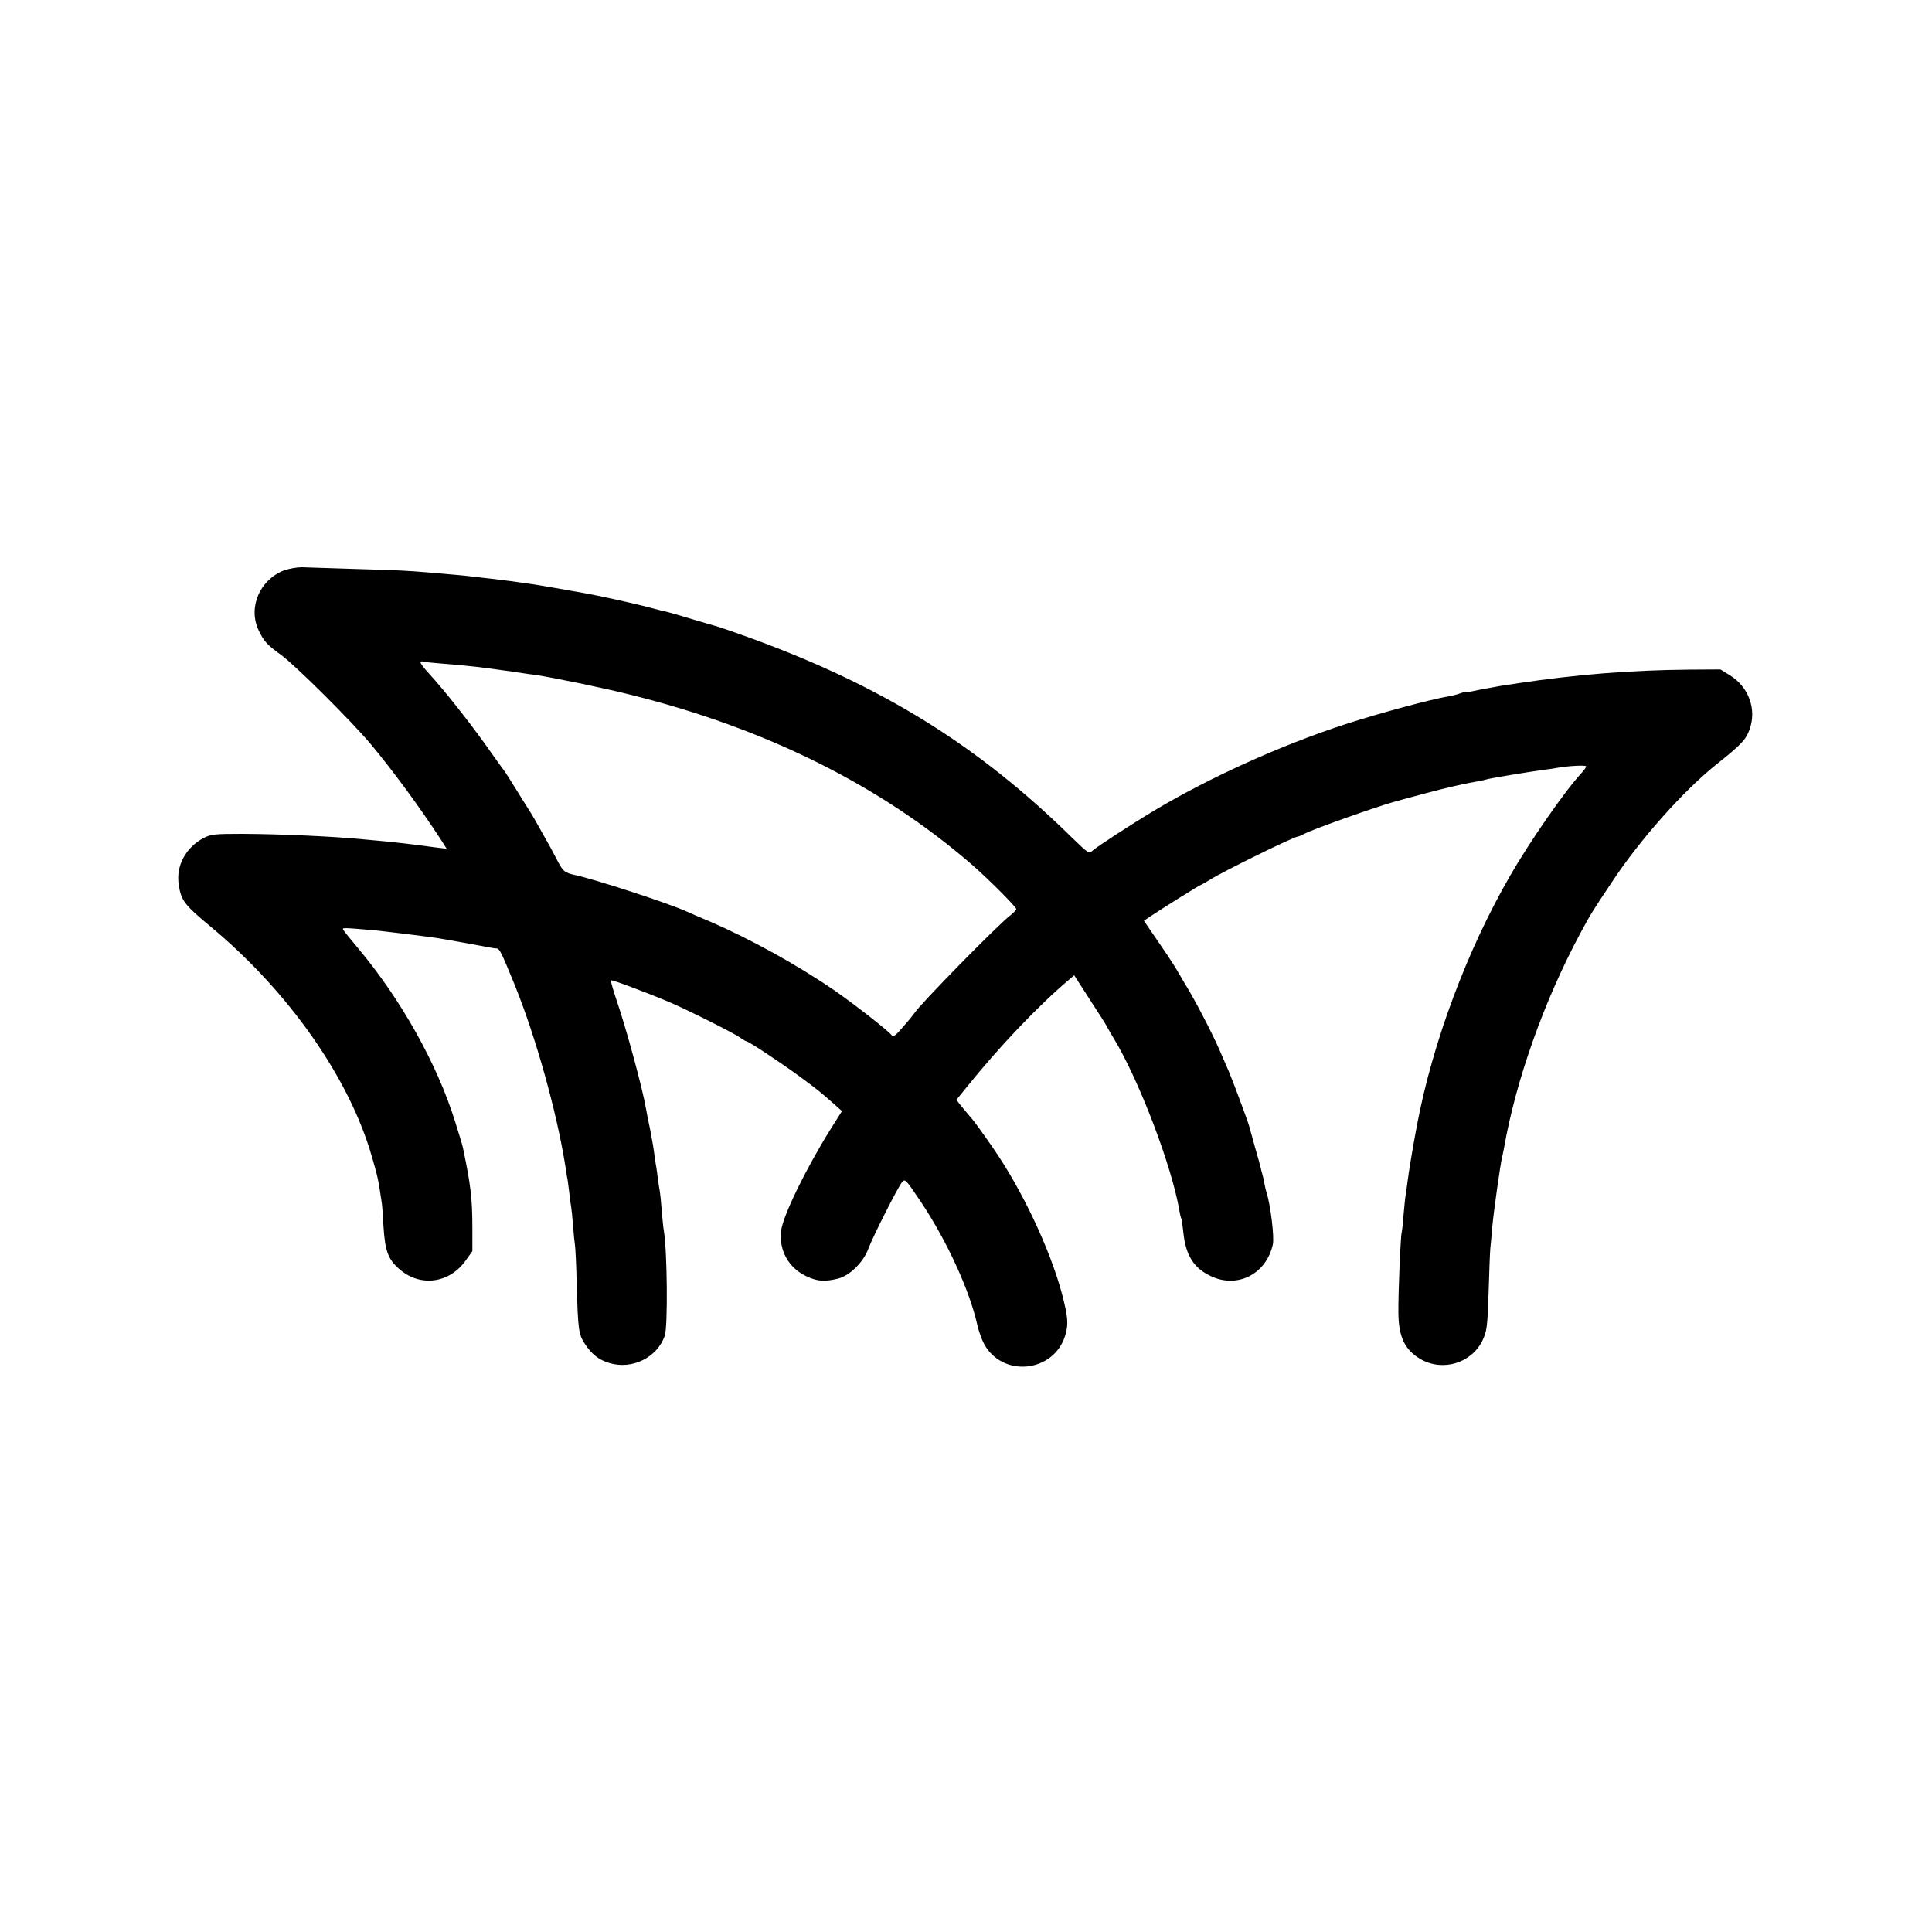 <?xml version="1.0" standalone="no"?>
<!DOCTYPE svg PUBLIC "-//W3C//DTD SVG 20010904//EN"
 "http://www.w3.org/TR/2001/REC-SVG-20010904/DTD/svg10.dtd">
<svg version="1.0" xmlns="http://www.w3.org/2000/svg"
 width="1000pt" height="1000pt" viewBox="0 0 1000 1000"
 preserveAspectRatio="xMidYMid meet">
<g transform="translate(0,1000) scale(0.1,-0.1)"
fill="#000000" stroke="none">
<path d="M1471 7048 c-126 -48 -188 -191 -133 -309 27 -58 45 -77 117 -129 74
-54 365 -343 467 -465 120 -145 248 -319 362 -494 l28 -44 -59 7 c-32 4 -69 9
-83 11 -45 6 -114 14 -175 20 -33 3 -86 8 -119 11 -155 15 -423 27 -621 28
-145 0 -164 -2 -202 -22 -91 -48 -143 -144 -128 -240 12 -83 29 -105 166 -219
402 -334 716 -781 833 -1187 26 -89 32 -112 42 -176 3 -19 7 -46 9 -59 3 -14
7 -72 10 -130 8 -126 24 -169 81 -219 107 -95 259 -76 344 43 l35 49 0 116 c0
159 -9 228 -49 420 -3 14 -22 77 -42 140 -93 296 -280 629 -499 890 -39 47
-75 90 -78 97 -8 12 -3 12 158 -2 52 -5 250 -29 325 -40 28 -4 257 -45 280
-50 8 -2 22 -4 30 -4 16 -1 25 -20 95 -191 109 -270 216 -653 261 -934 3 -21
7 -47 9 -58 3 -11 7 -46 11 -77 3 -31 8 -65 10 -76 2 -11 7 -56 10 -99 3 -44
8 -89 10 -100 2 -12 7 -104 9 -206 7 -237 10 -257 43 -307 35 -53 72 -82 126
-98 118 -36 249 29 287 142 16 48 13 434 -5 543 -3 14 -7 61 -11 105 -3 44 -8
89 -10 100 -2 11 -7 40 -10 65 -3 25 -7 56 -10 70 -3 14 -7 45 -10 69 -3 24
-13 78 -21 120 -9 42 -18 87 -20 101 -19 109 -102 416 -156 573 -16 49 -28 90
-26 93 5 4 182 -62 298 -111 89 -37 336 -161 370 -185 15 -11 31 -20 34 -20
11 0 177 -110 271 -179 89 -65 113 -84 186 -149 l37 -33 -58 -92 c-127 -203
-248 -450 -257 -528 -12 -101 39 -192 131 -235 57 -27 95 -29 164 -12 60 15
130 84 156 153 24 65 152 317 174 345 17 20 18 19 100 -103 134 -201 252 -459
291 -637 7 -30 22 -73 34 -95 95 -178 363 -150 421 44 17 59 14 94 -18 217
-62 230 -206 535 -354 749 -55 80 -106 150 -112 155 -3 3 -22 26 -43 51 l-37
46 52 64 c165 206 375 427 530 557 l28 24 83 -129 c46 -70 87 -135 90 -143 4
-8 17 -31 29 -50 133 -218 304 -667 343 -899 3 -19 8 -37 10 -40 2 -4 6 -35
10 -71 12 -117 54 -184 142 -225 137 -66 287 10 321 163 9 36 -12 207 -33 272
-4 11 -8 32 -11 47 -3 16 -7 36 -10 45 -3 9 -7 25 -9 35 -2 10 -16 59 -30 108
-14 50 -27 97 -29 105 -6 24 -87 241 -106 285 -10 22 -32 74 -50 115 -36 83
-128 260 -172 330 -15 25 -36 61 -47 80 -11 19 -53 84 -95 144 l-75 110 32 22
c58 39 258 164 263 164 2 0 23 12 46 26 69 44 436 224 456 224 4 0 20 7 37 16
47 24 367 138 465 165 25 7 50 14 55 15 32 9 172 46 185 49 8 2 47 11 85 20
39 9 86 18 105 21 19 3 38 8 41 9 5 4 215 39 304 51 28 3 58 8 67 10 57 10
148 15 148 7 0 -4 -11 -20 -24 -34 -85 -91 -269 -356 -371 -534 -222 -385
-399 -859 -480 -1285 -18 -93 -45 -254 -50 -299 -4 -30 -8 -62 -10 -71 -2 -9
-6 -53 -10 -96 -3 -43 -8 -86 -10 -94 -6 -22 -18 -311 -17 -413 1 -127 32
-193 115 -242 115 -66 264 -21 321 98 22 48 25 68 31 247 3 107 7 211 9 230 2
19 7 69 10 110 7 78 43 334 51 360 2 8 6 28 9 44 62 355 208 766 396 1116 54
100 58 107 165 267 144 218 369 471 541 608 128 102 149 125 169 177 39 105
-3 222 -100 282 l-50 31 -165 -1 c-304 -3 -579 -25 -880 -70 -19 -3 -48 -7
-65 -10 -16 -2 -41 -6 -55 -9 -14 -3 -38 -7 -55 -10 -16 -3 -43 -8 -60 -12
-16 -4 -33 -6 -37 -5 -4 1 -18 -2 -31 -7 -13 -5 -39 -12 -58 -15 -94 -16 -348
-84 -534 -144 -332 -108 -705 -276 -995 -450 -113 -68 -292 -184 -315 -205
-19 -17 -21 -15 -105 66 -485 477 -981 785 -1664 1034 -83 30 -158 56 -166 58
-8 2 -62 18 -120 35 -58 18 -121 36 -140 41 -19 4 -71 17 -115 29 -79 20 -241
56 -320 70 -88 16 -222 39 -260 45 -80 12 -171 24 -225 30 -30 3 -71 8 -90 10
-34 5 -70 8 -220 21 -133 11 -152 12 -390 19 -129 4 -255 8 -279 9 -24 0 -64
-7 -90 -16z m819 -483 c151 -12 196 -18 360 -41 58 -9 114 -17 125 -18 82 -12
342 -65 485 -101 702 -174 1295 -469 1769 -879 80 -69 231 -220 231 -231 0 -5
-15 -21 -33 -35 -64 -49 -470 -463 -494 -504 -5 -7 -30 -39 -58 -70 -39 -46
-51 -55 -60 -44 -17 23 -194 161 -295 231 -195 134 -437 267 -645 357 -55 23
-113 48 -130 56 -101 44 -461 161 -565 184 -59 13 -66 19 -99 83 -17 34 -43
82 -58 107 -14 25 -33 59 -42 75 -9 17 -24 41 -32 55 -9 14 -43 68 -75 120
-32 52 -64 102 -71 110 -6 8 -48 65 -91 127 -92 128 -214 282 -289 364 -29 31
-50 59 -46 62 3 4 9 5 12 3 3 -2 49 -7 101 -11z"/>
</g>
</svg>
